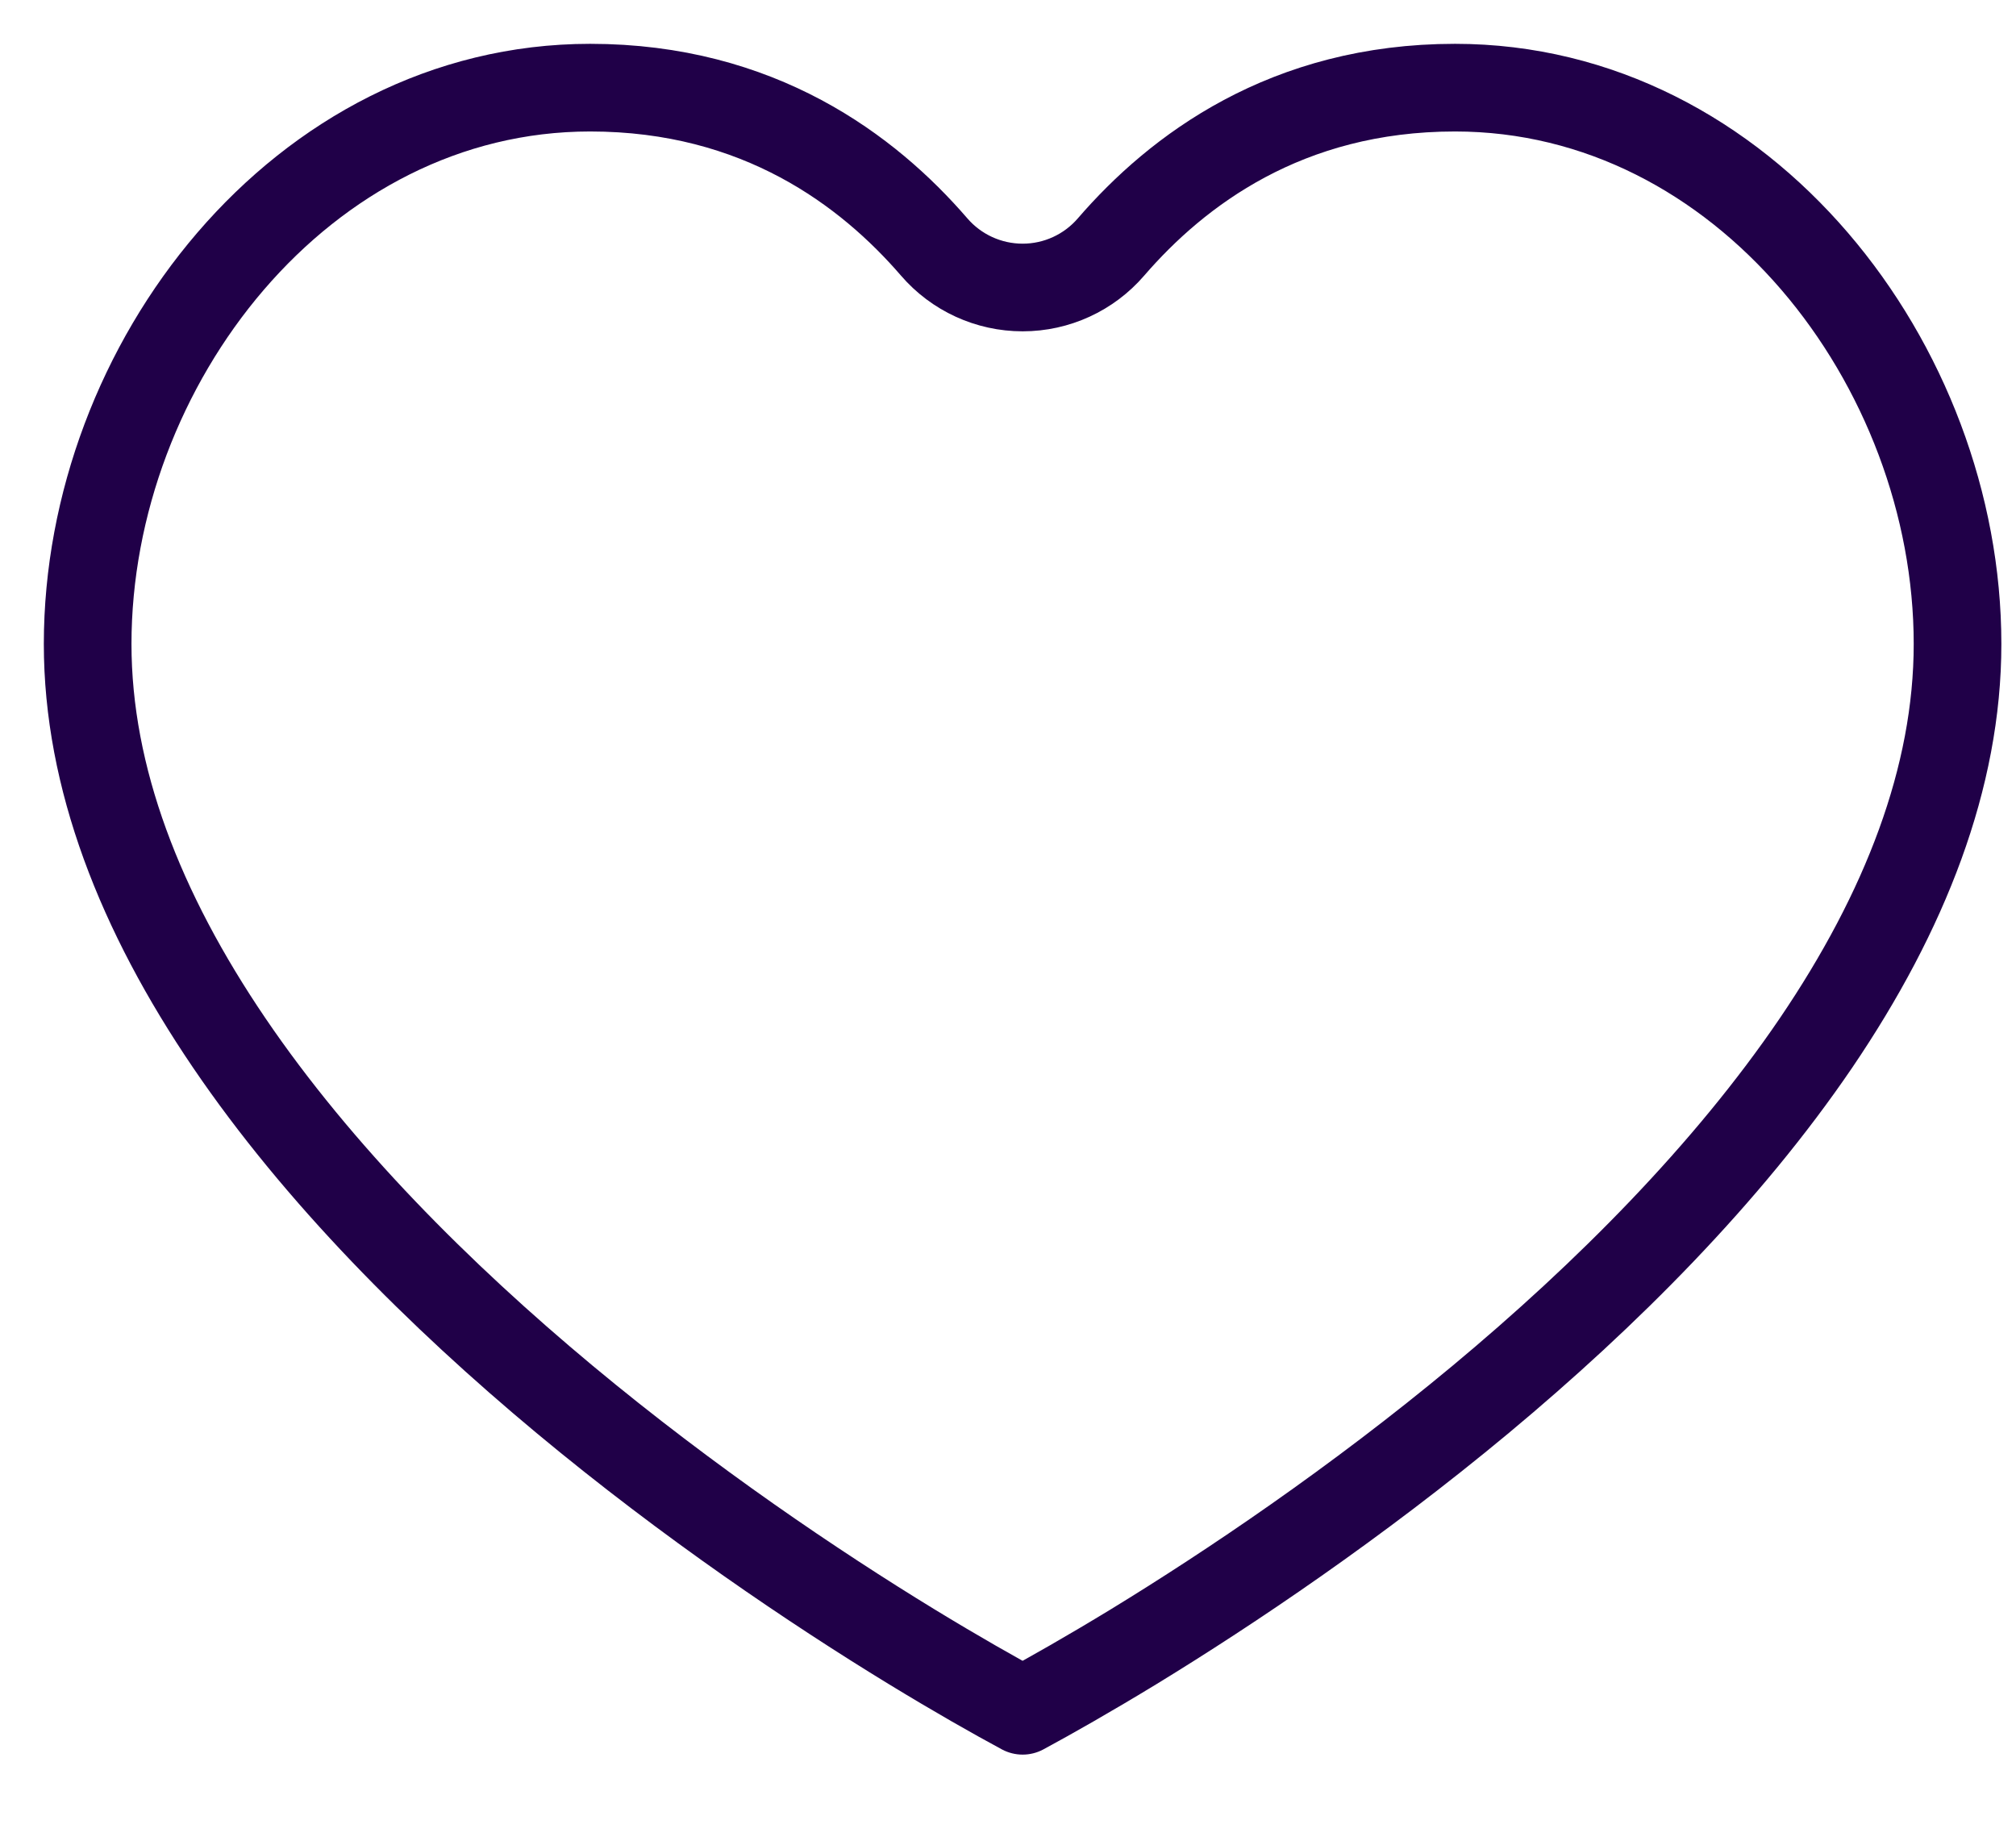 <svg width="23" height="21" viewBox="0 0 23 21" fill="none" xmlns="http://www.w3.org/2000/svg">
<path fill-rule="evenodd" clip-rule="evenodd" d="M6.733 1C3.438 1 1 4.165 1 7.347C1 8.87 1.599 10.402 2.615 11.898C3.629 13.391 5.01 14.773 6.44 15.964C7.865 17.15 9.302 18.116 10.397 18.785C10.915 19.101 11.351 19.348 11.667 19.518C11.982 19.348 12.418 19.101 12.937 18.785C14.031 18.116 15.469 17.15 16.894 15.964C18.324 14.773 19.704 13.391 20.719 11.898C21.734 10.402 22.333 8.87 22.333 7.347C22.333 4.165 19.895 1 16.6 1C14.675 1 13.428 1.946 12.676 2.817C12.423 3.111 12.055 3.28 11.667 3.28C11.279 3.28 10.91 3.111 10.657 2.817C9.905 1.946 8.659 1 6.733 1Z" stroke="#200048" stroke-linecap="round" stroke-linejoin="round"/>
</svg>
